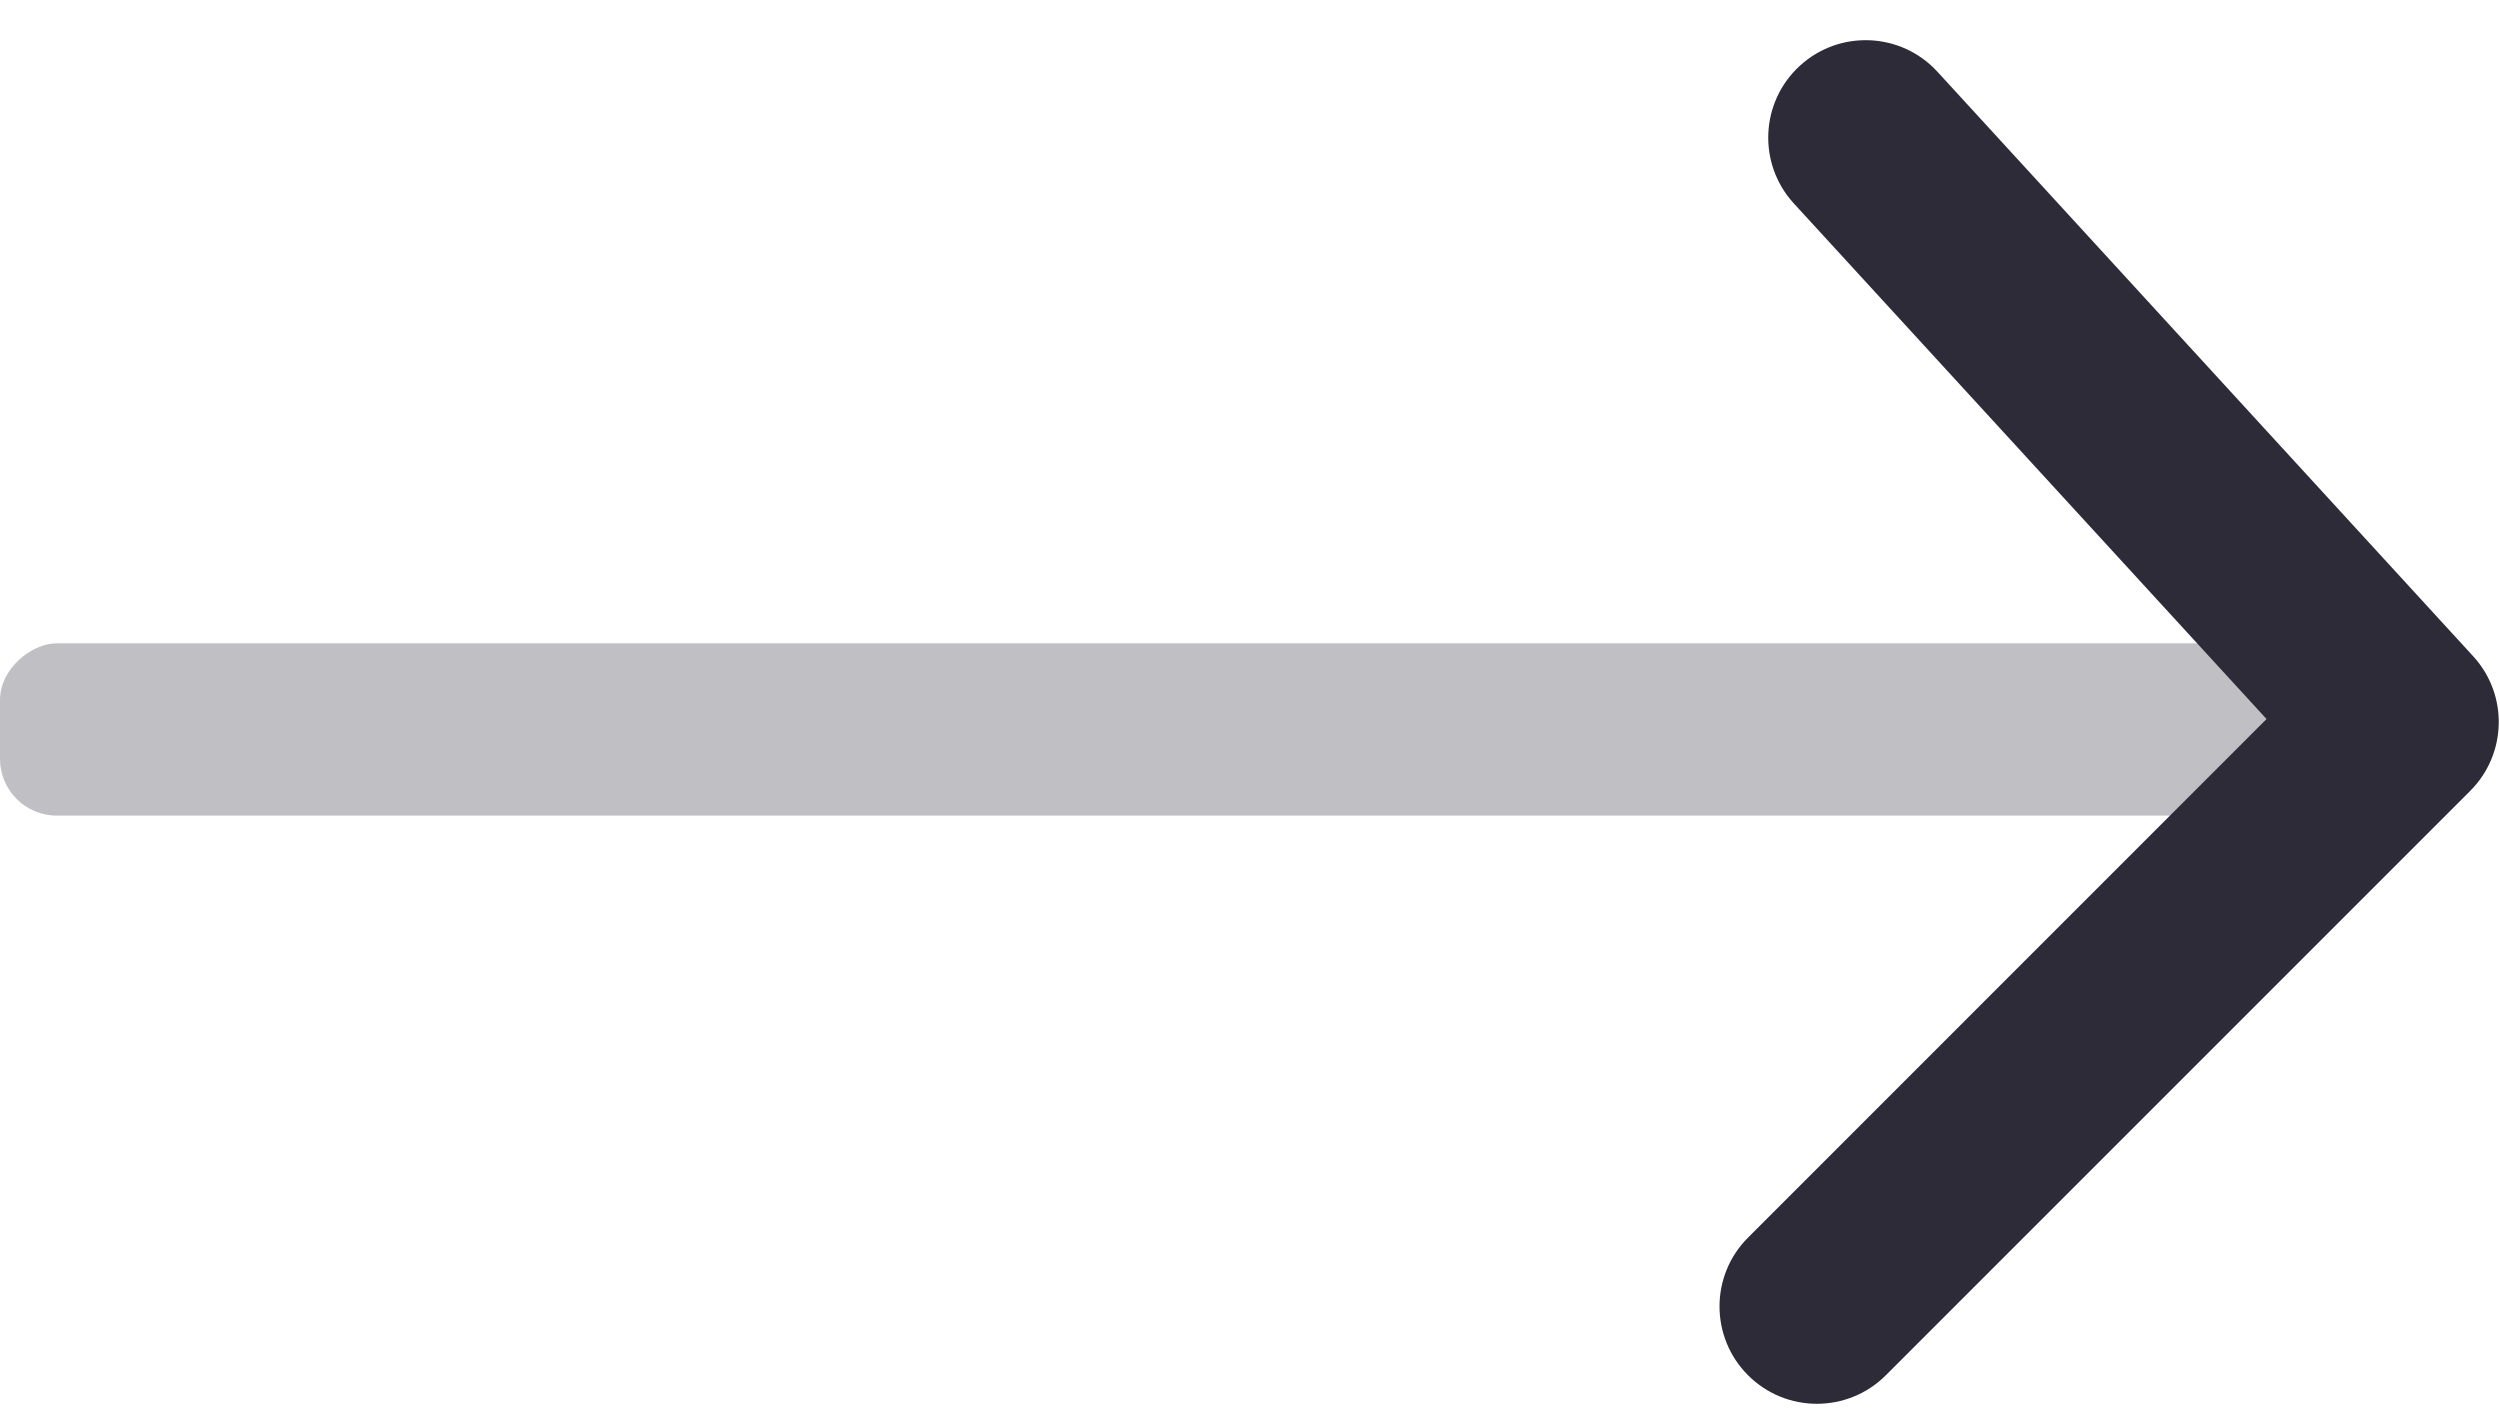 <?xml version="1.0" encoding="UTF-8"?> <svg xmlns="http://www.w3.org/2000/svg" width="44" height="25" viewBox="0 0 44 25" fill="none"> <rect opacity="0.3" y="14.355" width="3.033" height="42.462" rx="1" transform="rotate(-90 0 14.355)" fill="#2D2B37"></rect> <path d="M30.766 21.781C30.096 22.45 30.096 23.535 30.766 24.205C31.435 24.874 32.521 24.874 33.19 24.205L43.476 13.919C44.125 13.27 44.148 12.225 43.527 11.549L34.099 1.263C33.459 0.565 32.375 0.518 31.677 1.158C30.979 1.797 30.932 2.882 31.571 3.58L39.891 12.655L30.766 21.781Z" fill="#2D2B37"></path> </svg> 